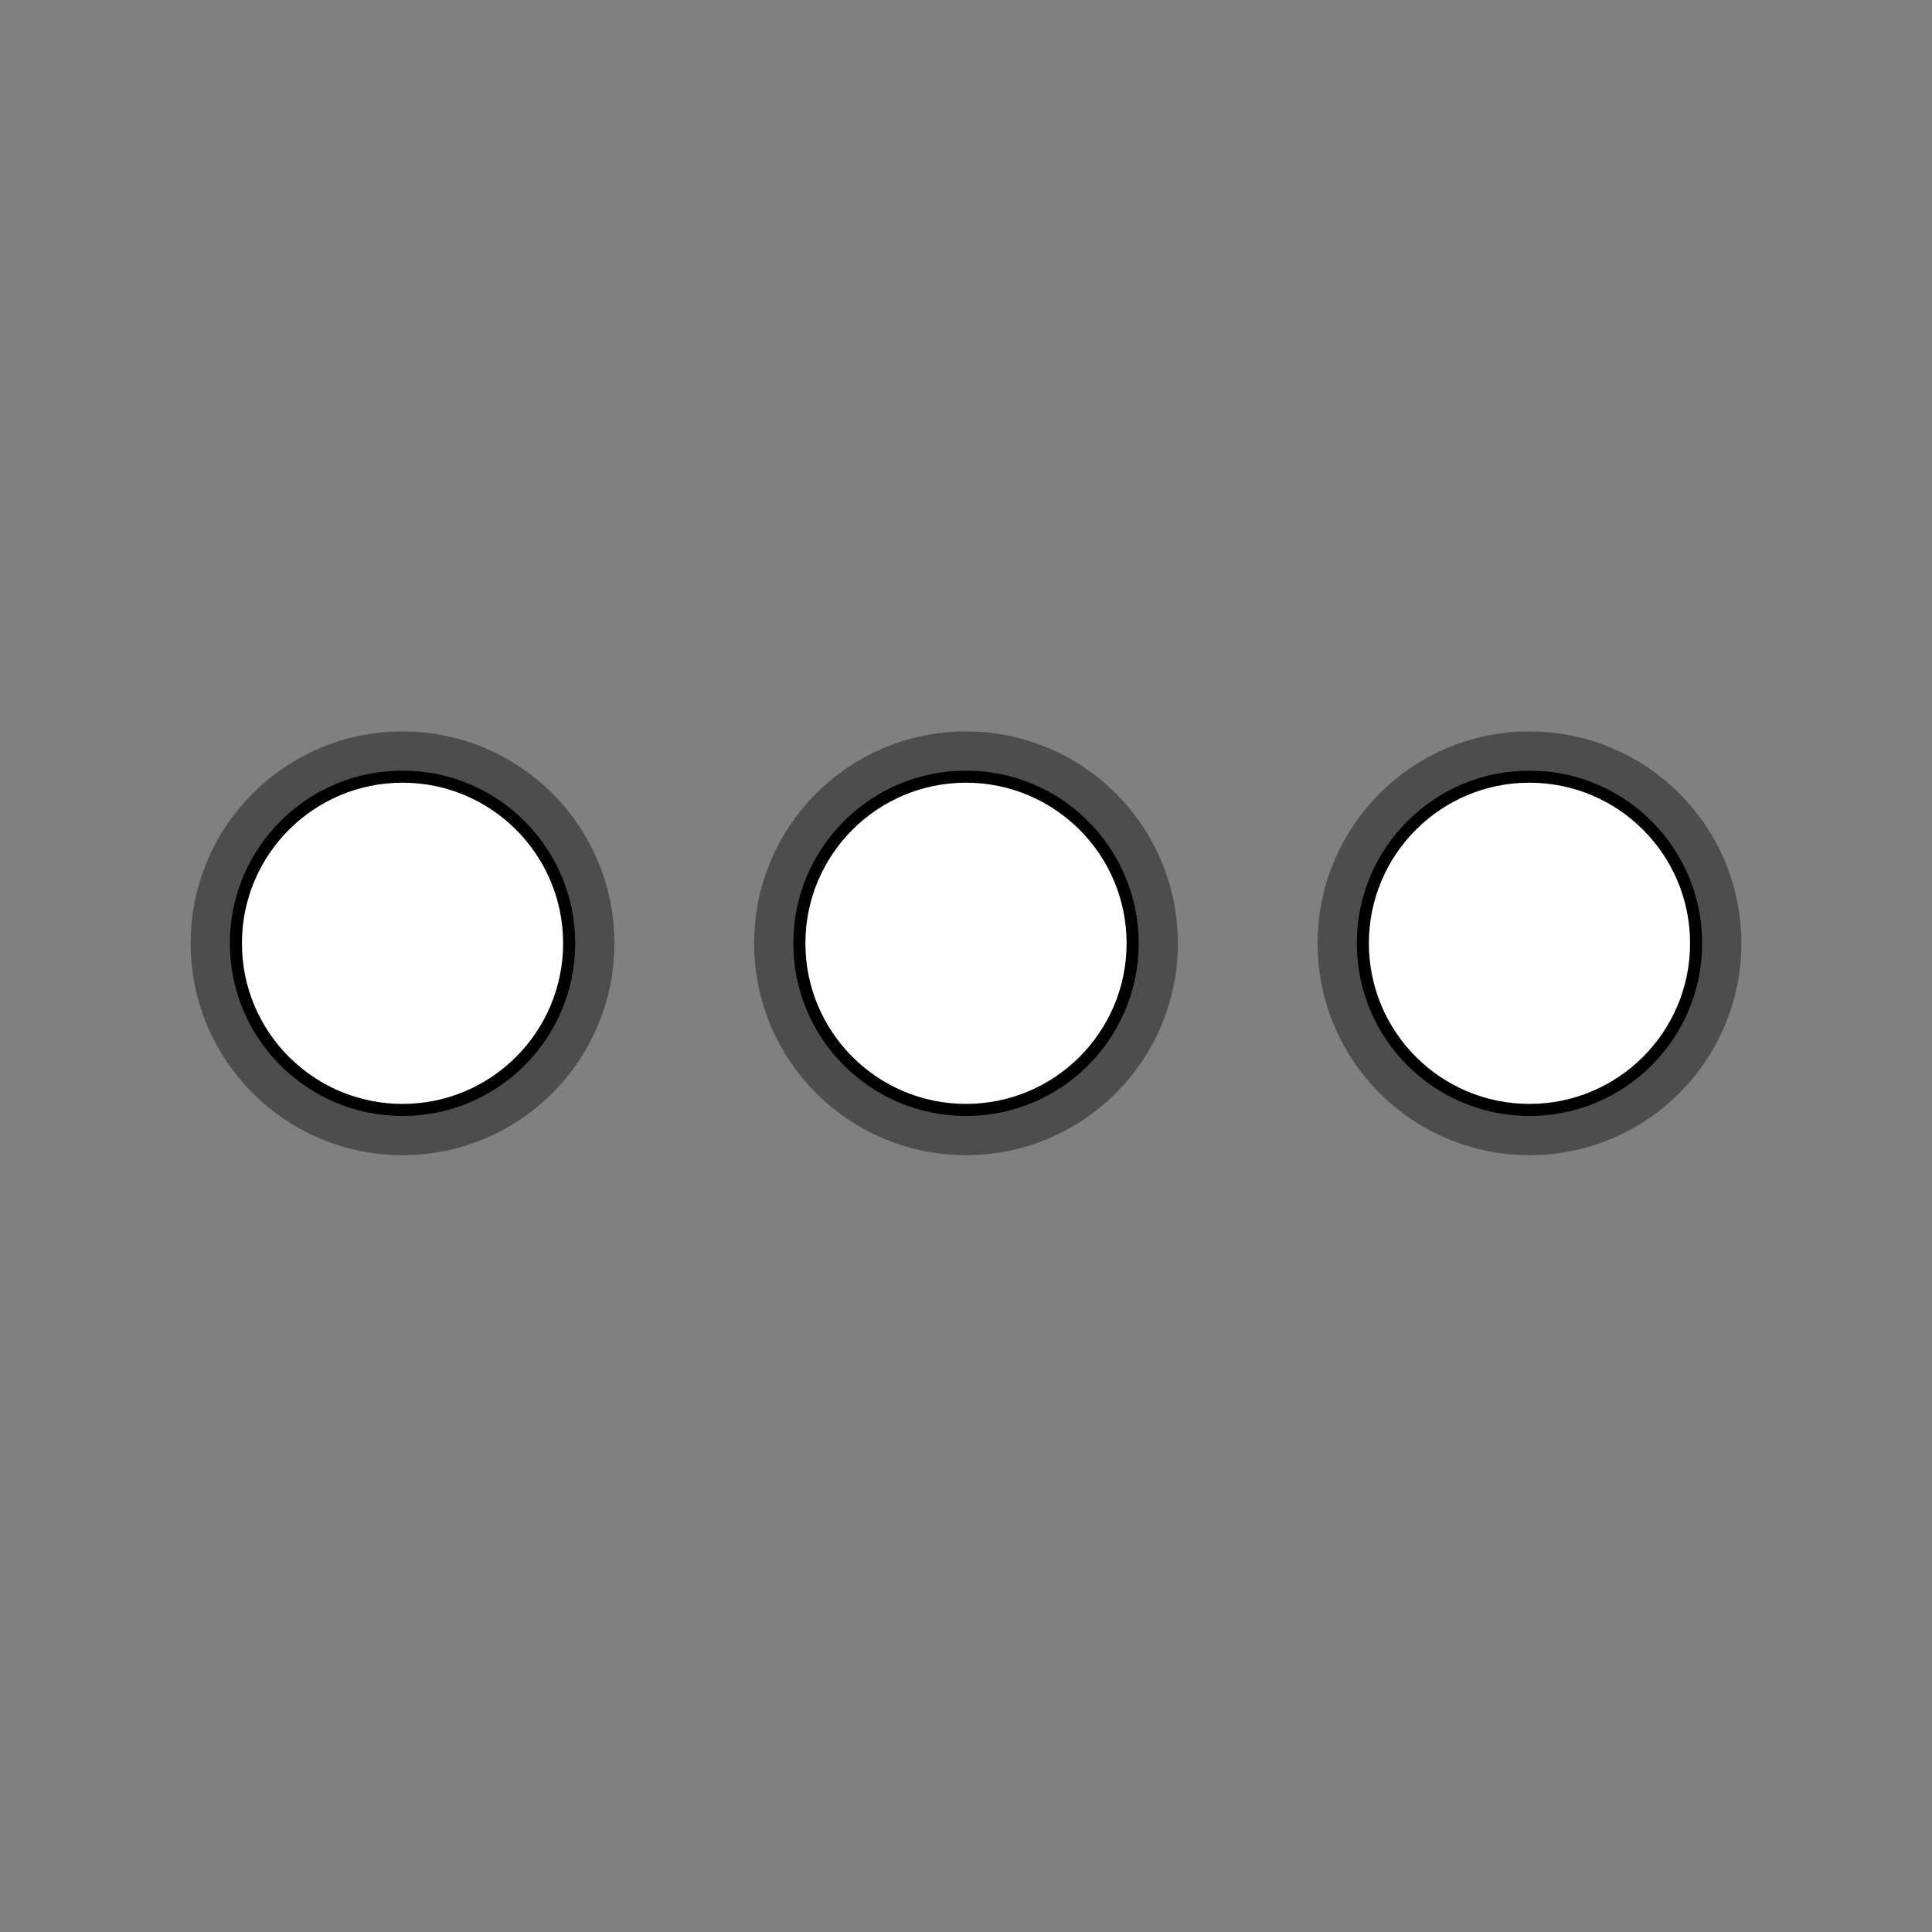<?xml version="1.0" encoding="utf-8"?>
<!-- Garden Gnome Software - Skin Buttons -->
<!DOCTYPE svg PUBLIC "-//W3C//DTD SVG 1.1//EN" "http://www.w3.org/Graphics/SVG/1.1/DTD/svg11.dtd">
<svg version="1.1" xmlns:x="http://ns.adobe.com/Extensibility/1.0/" xmlns:i="http://ns.adobe.com/AdobeIllustrator/10.0/" xmlns:graph="http://ns.adobe.com/Graphs/1.0/"
	 xmlns="http://www.w3.org/2000/svg" xmlns:xlink="http://www.w3.org/1999/xlink" xmlns:a="http://ns.adobe.com/AdobeSVGViewerExtensions/3.0/"
	 x="0px" y="0px" width="32px" height="32px" viewBox="-3566 -2606 32 32" enable-background="new -3566 -2606 32 32"
	 xml:space="preserve">
<rect x="-3566" y="-2606" width="32" height="32" fill="#808080" stroke="none"/>
<g id="Layer_1">
</g>
<g id="Ebene_1">
</g>
<g id="Layer_2">
	<g>
		<g>

				<circle opacity="0.4" fill="none" stroke="#000000" stroke-width="1.5"  a:adobe-blending-mode="multiply" cx="-3559.333" cy="-2590.376" r="2.76"/>
			<circle fill="#FFFFFF" cx="-3559.333" cy="-2590.376" r="2.76"/>
			<circle fill="none" stroke="#000000" stroke-width="0.2" cx="-3559.333" cy="-2590.376" r="2.76"/>
		</g>
		<g>

				<circle opacity="0.4" fill="none" stroke="#000000" stroke-width="1.5"  a:adobe-blending-mode="multiply" cx="-3540.667" cy="-2590.376" r="2.76"/>
			<circle fill="#FFFFFF" cx="-3540.667" cy="-2590.376" r="2.76"/>
			<circle fill="none" stroke="#000000" stroke-width="0.2" cx="-3540.667" cy="-2590.376" r="2.76"/>
		</g>
	</g>
	<g>

			<circle opacity="0.4" fill="none" stroke="#000000" stroke-width="1.5"  a:adobe-blending-mode="multiply" cx="-3550" cy="-2590.376" r="2.76"/>
		<circle fill="#FFFFFF" cx="-3550" cy="-2590.376" r="2.76"/>
		<circle fill="none" stroke="#000000" stroke-width="0.2" cx="-3550" cy="-2590.376" r="2.76"/>
	</g>
</g>
</svg>
